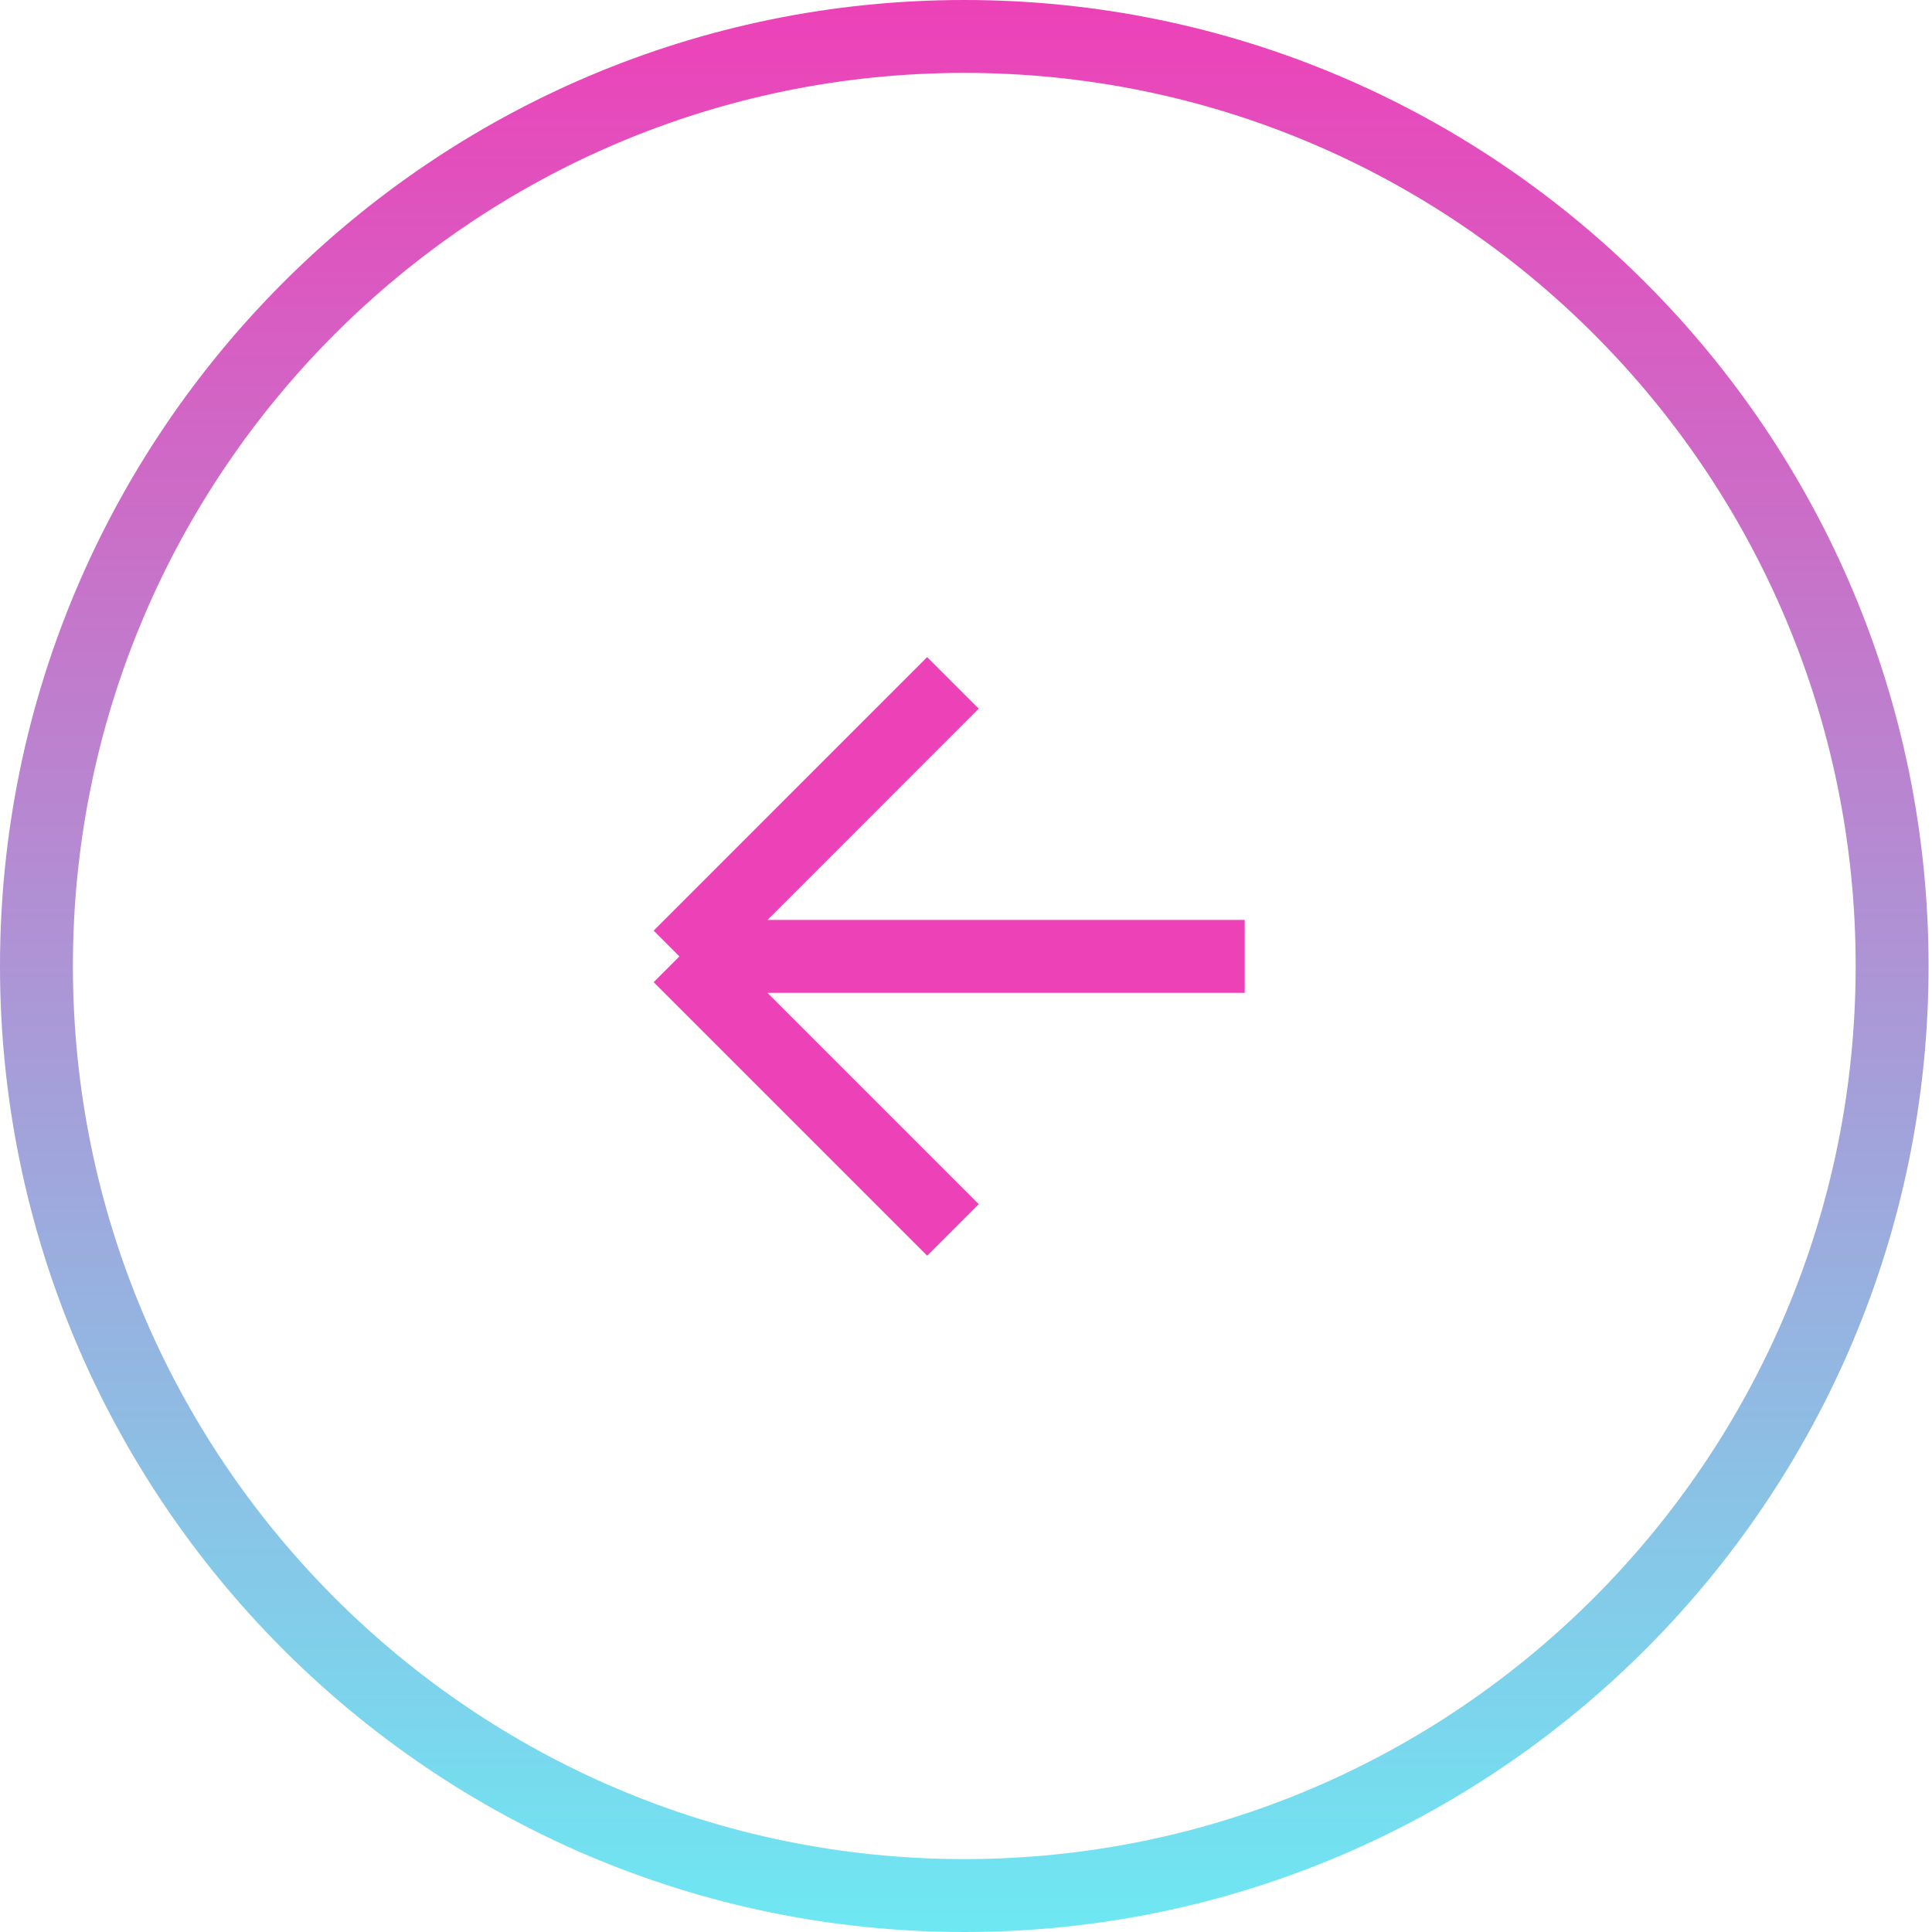 <?xml version="1.0" encoding="UTF-8"?> <svg xmlns="http://www.w3.org/2000/svg" width="53" height="53" viewBox="0 0 53 53" fill="none"> <path d="M1 26.5C1 40.559 12.398 52 26.453 52C40.508 52 51.906 40.559 51.906 26.5C51.906 12.441 40.508 1 26.453 1C12.398 1 1 12.441 1 26.5Z" stroke="url(#paint0_linear_225_7773)" stroke-width="2"></path> <path d="M34.146 26.237H18.639M18.639 26.237L26.142 18.733M18.639 26.237L26.142 33.74" stroke="#ED41B8" stroke-width="2"></path> <defs> <linearGradient id="paint0_linear_225_7773" x1="24.689" y1="53" x2="24.689" y2="1.3113e-06" gradientUnits="userSpaceOnUse"> <stop stop-color="#6DE8F3"></stop> <stop offset="1" stop-color="#ED41B8"></stop> </linearGradient> </defs> </svg> 